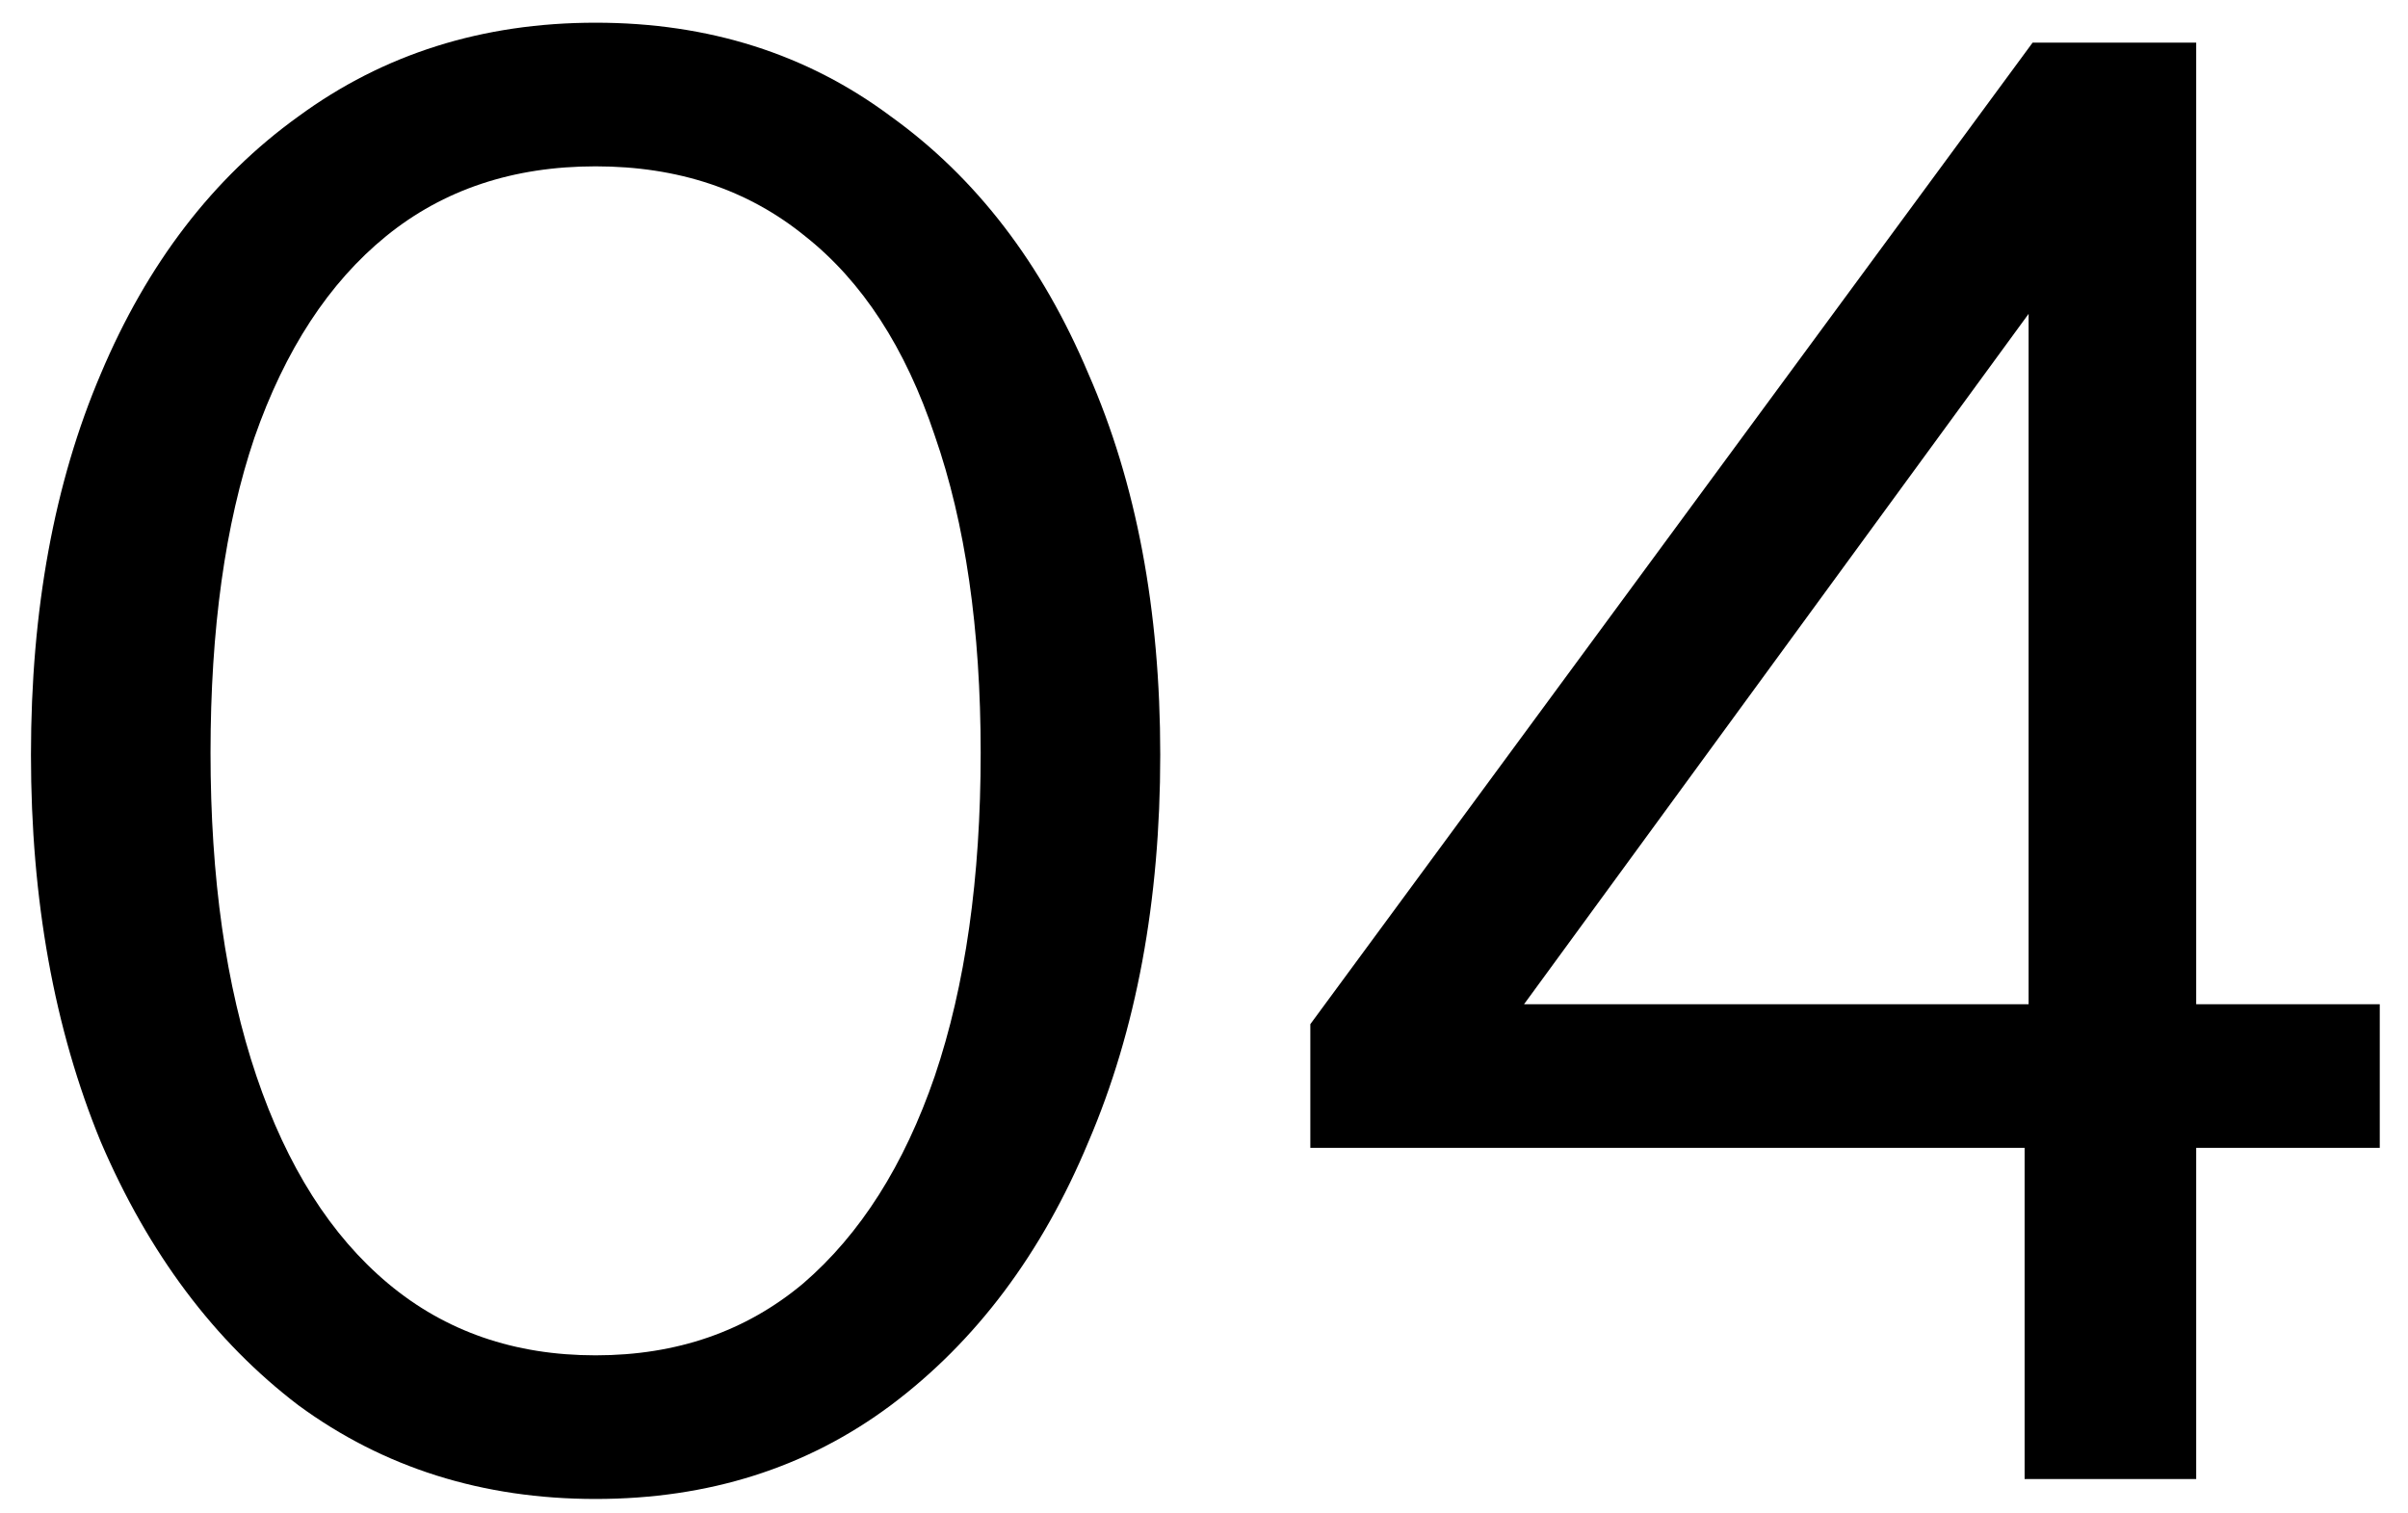 <?xml version="1.0" encoding="UTF-8"?> <svg xmlns="http://www.w3.org/2000/svg" width="70" height="44" viewBox="0 0 70 44" fill="none"><path d="M17.314 43.58C14.027 43.58 11.147 42.671 8.672 40.854C6.236 38.998 4.322 36.446 2.93 33.198C1.577 29.911 0.9 26.161 0.9 21.946C0.9 17.731 1.577 14.039 2.93 10.868C4.283 7.659 6.197 5.165 8.672 3.386C11.147 1.569 14.027 0.66 17.314 0.66C20.601 0.66 23.462 1.569 25.898 3.386C28.373 5.165 30.287 7.659 31.64 10.868C33.032 14.039 33.728 17.731 33.728 21.946C33.728 26.199 33.032 29.95 31.64 33.198C30.287 36.446 28.373 38.998 25.898 40.854C23.462 42.671 20.601 43.58 17.314 43.58ZM17.314 39.404C19.673 39.404 21.683 38.708 23.346 37.316C25.009 35.885 26.285 33.875 27.174 31.284C28.063 28.655 28.508 25.523 28.508 21.888C28.508 18.292 28.063 15.218 27.174 12.666C26.323 10.114 25.067 8.181 23.404 6.866C21.741 5.513 19.711 4.836 17.314 4.836C14.917 4.836 12.887 5.513 11.224 6.866C9.561 8.219 8.285 10.172 7.396 12.724C6.545 15.237 6.12 18.292 6.12 21.888C6.12 25.523 6.565 28.655 7.454 31.284C8.343 33.913 9.619 35.924 11.282 37.316C12.945 38.708 14.955 39.404 17.314 39.404ZM58.855 43V31.98L58.971 30.82V6.982H60.537L42.905 31.11L41.339 29.196H69.179V33.372H38.091V29.776L59.087 1.24H63.843V43H58.855Z" fill="black"></path></svg> 